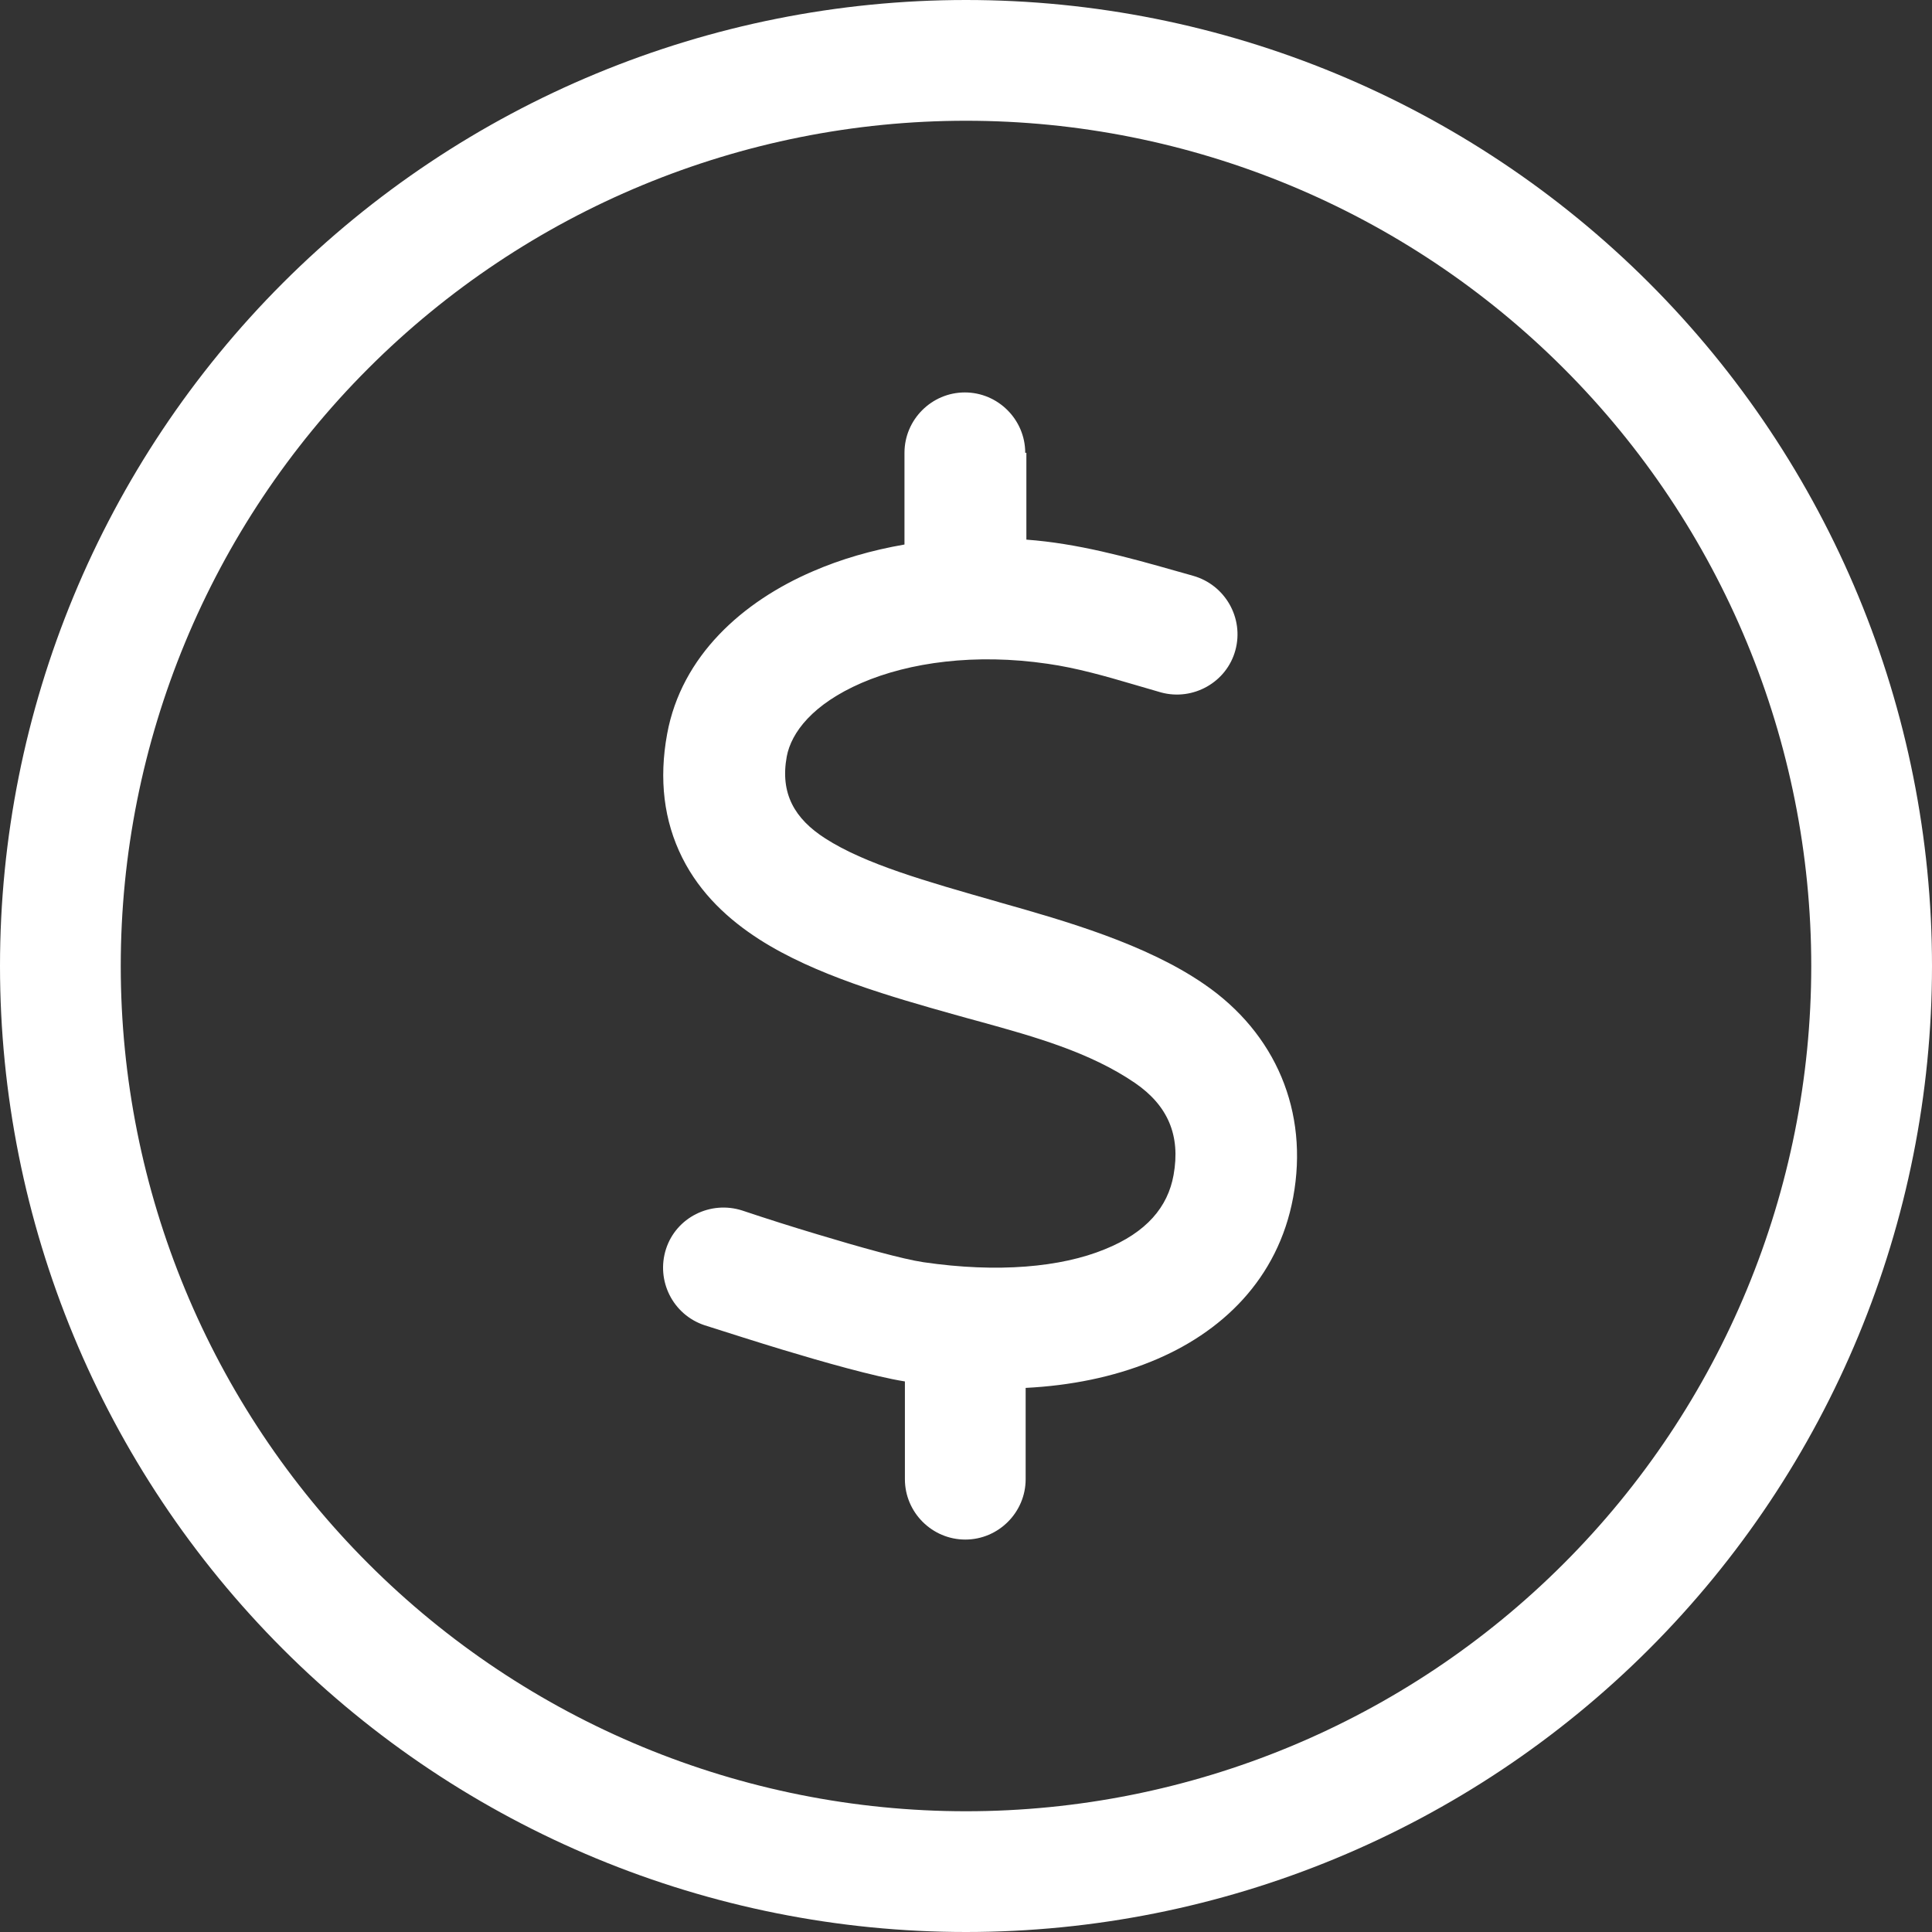 <svg width="32" height="32" viewBox="0 0 32 32" fill="none" xmlns="http://www.w3.org/2000/svg">
<rect x="0" y="0" width="32" height="32" fill="#333333" stroke="none"/>
<path d="M30 16C30 12.287 28.525 8.726 25.899 6.101C23.274 3.475 19.713 2 16 2C12.287 2 8.726 3.475 6.101 6.101C3.475 8.726 2 12.287 2 16C2 19.713 3.475 23.274 6.101 25.899C8.726 28.525 12.287 30 16 30C19.713 30 23.274 28.525 25.899 25.899C28.525 23.274 30 19.713 30 16ZM0 16C0 11.757 1.686 7.687 4.686 4.686C7.687 1.686 11.757 0 16 0C20.244 0 24.313 1.686 27.314 4.686C30.314 7.687 32 11.757 32 16C32 20.244 30.314 24.313 27.314 27.314C24.313 30.314 20.244 32 16 32C11.757 32 7.687 30.314 4.686 27.314C1.686 24.313 0 20.244 0 16ZM17 7.5V8.938C17.844 9 18.663 9.225 19.475 9.456C19.569 9.481 19.669 9.512 19.762 9.537C20.294 9.688 20.606 10.238 20.462 10.769C20.319 11.3 19.762 11.613 19.231 11.469C19.081 11.425 18.931 11.381 18.781 11.338C18.312 11.2 17.831 11.062 17.35 10.994C16.156 10.819 15.062 10.969 14.269 11.312C13.463 11.662 13.106 12.131 13.031 12.531C12.919 13.144 13.162 13.562 13.669 13.887C14.331 14.312 15.325 14.594 16.531 14.938L16.55 14.944C17.656 15.256 18.981 15.637 19.944 16.3C21.131 17.113 21.681 18.413 21.419 19.831C21.169 21.181 20.238 22.081 19.056 22.556C18.438 22.806 17.738 22.95 16.988 22.988V24.5C16.988 25.05 16.538 25.5 15.988 25.5C15.438 25.5 14.988 25.05 14.988 24.5V22.881C14.481 22.8 13.625 22.556 12.963 22.356C12.531 22.225 12.1 22.087 11.669 21.95C11.144 21.775 10.863 21.212 11.031 20.688C11.2 20.163 11.769 19.881 12.294 20.05C12.706 20.188 13.119 20.319 13.537 20.444C14.238 20.656 14.956 20.856 15.294 20.906C16.531 21.087 17.575 20.988 18.294 20.694C18.994 20.413 19.344 19.988 19.438 19.462C19.556 18.806 19.344 18.312 18.8 17.938C18.05 17.425 17.125 17.169 16.244 16.925C16.1 16.887 15.95 16.844 15.812 16.806C14.744 16.506 13.5 16.15 12.581 15.562C12.075 15.238 11.6 14.806 11.3 14.206C10.994 13.594 10.912 12.906 11.05 12.156C11.287 10.863 12.3 9.963 13.463 9.463C13.925 9.262 14.438 9.113 14.981 9.019V7.5C14.981 6.95 15.431 6.5 15.981 6.5C16.531 6.5 16.981 6.95 16.981 7.5H17Z" fill="white"/>
</svg>
